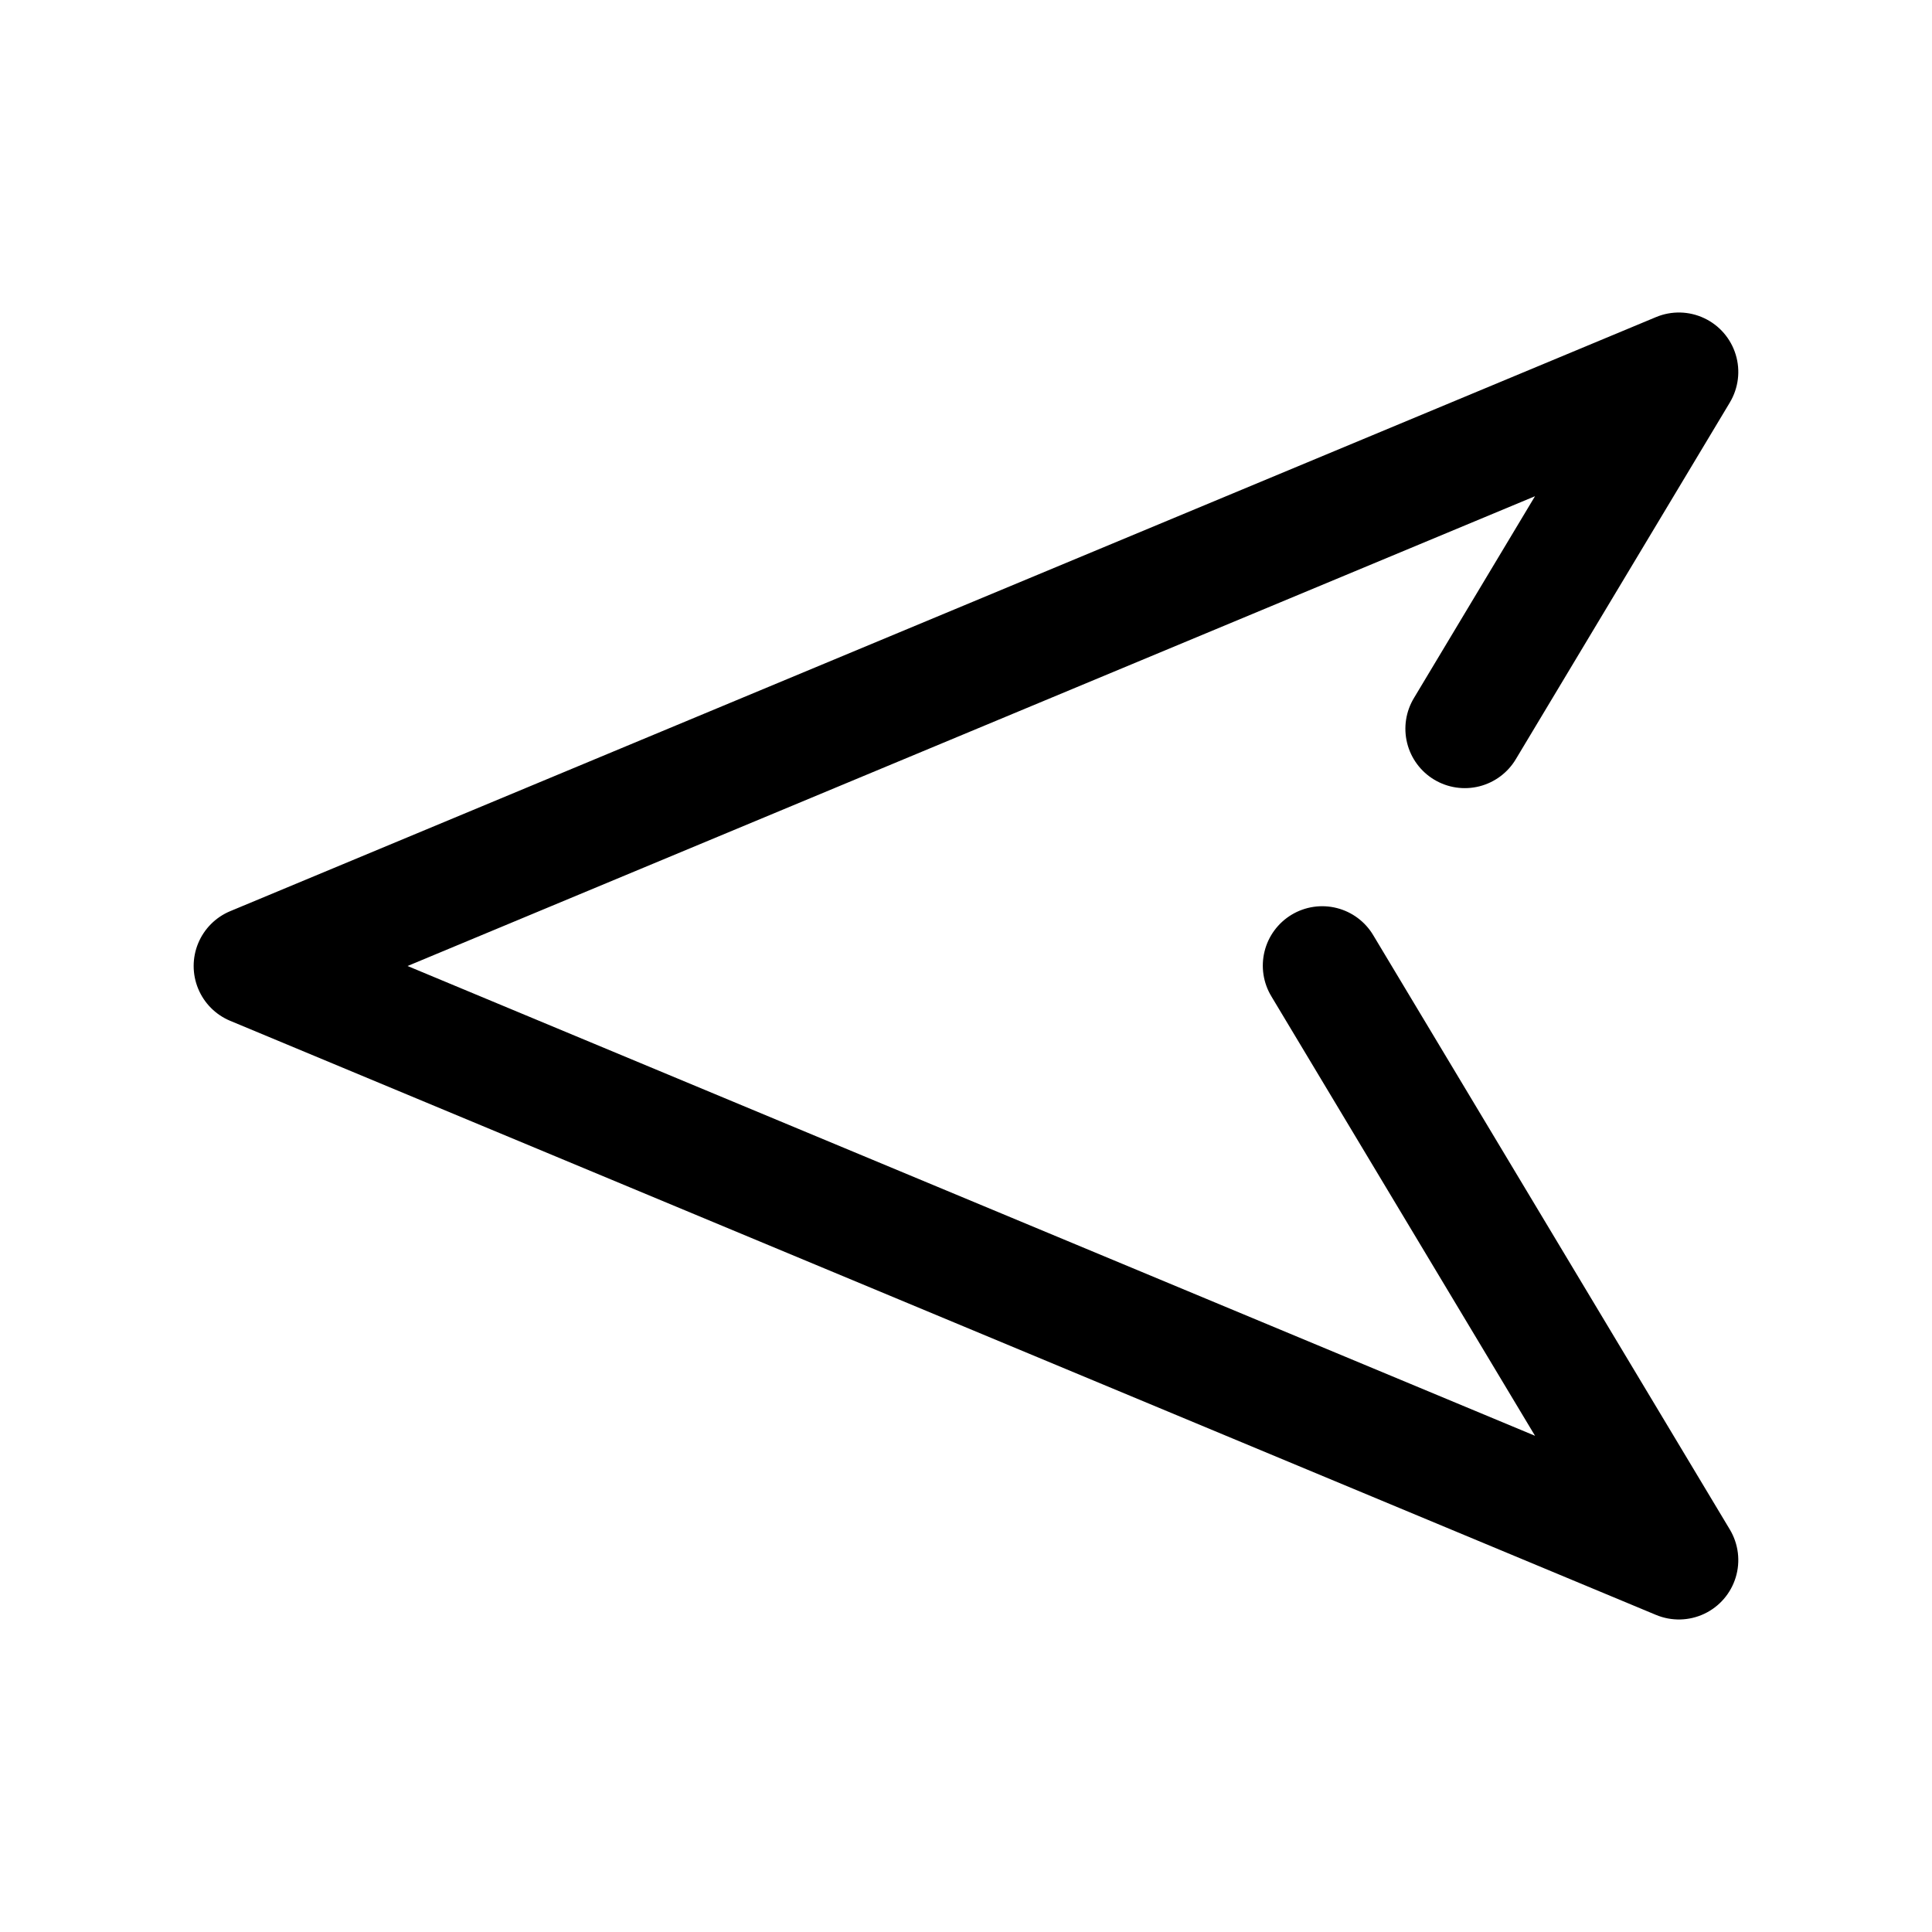 <?xml version="1.0" encoding="UTF-8"?>
<!-- Uploaded to: ICON Repo, www.svgrepo.com, Generator: ICON Repo Mixer Tools -->
<svg fill="#000000" width="800px" height="800px" version="1.1" viewBox="144 144 512 512" xmlns="http://www.w3.org/2000/svg">
 <path d="m507.96 391.9c-2.133-3.613-5.617-6.227-9.684-7.258s-8.379-0.398-11.977 1.762c-3.594 2.16-6.184 5.664-7.184 9.738-1.004 4.074-0.34 8.379 1.848 11.961l69.84 116.4-298.8-124.5 298.79-124.5-32.047 53.422c-2.184 3.578-2.852 7.887-1.848 11.961 1.004 4.07 3.59 7.578 7.188 9.734 3.598 2.16 7.906 2.793 11.973 1.762s7.555-3.641 9.688-7.254l56.68-94.465h-0.004c2.289-3.816 2.859-8.422 1.562-12.676-1.293-4.258-4.324-7.769-8.348-9.664-4.027-1.898-8.664-2.004-12.77-0.293l-377.86 157.44h-0.004c-3.844 1.605-6.898 4.668-8.488 8.516-1.59 3.852-1.59 8.176 0 12.027 1.59 3.852 4.644 6.914 8.488 8.516l377.86 157.44h0.004c4.106 1.711 8.742 1.605 12.77-0.289 4.023-1.898 7.055-5.41 8.348-9.668 1.297-4.254 0.727-8.859-1.562-12.676z"/>
</svg>